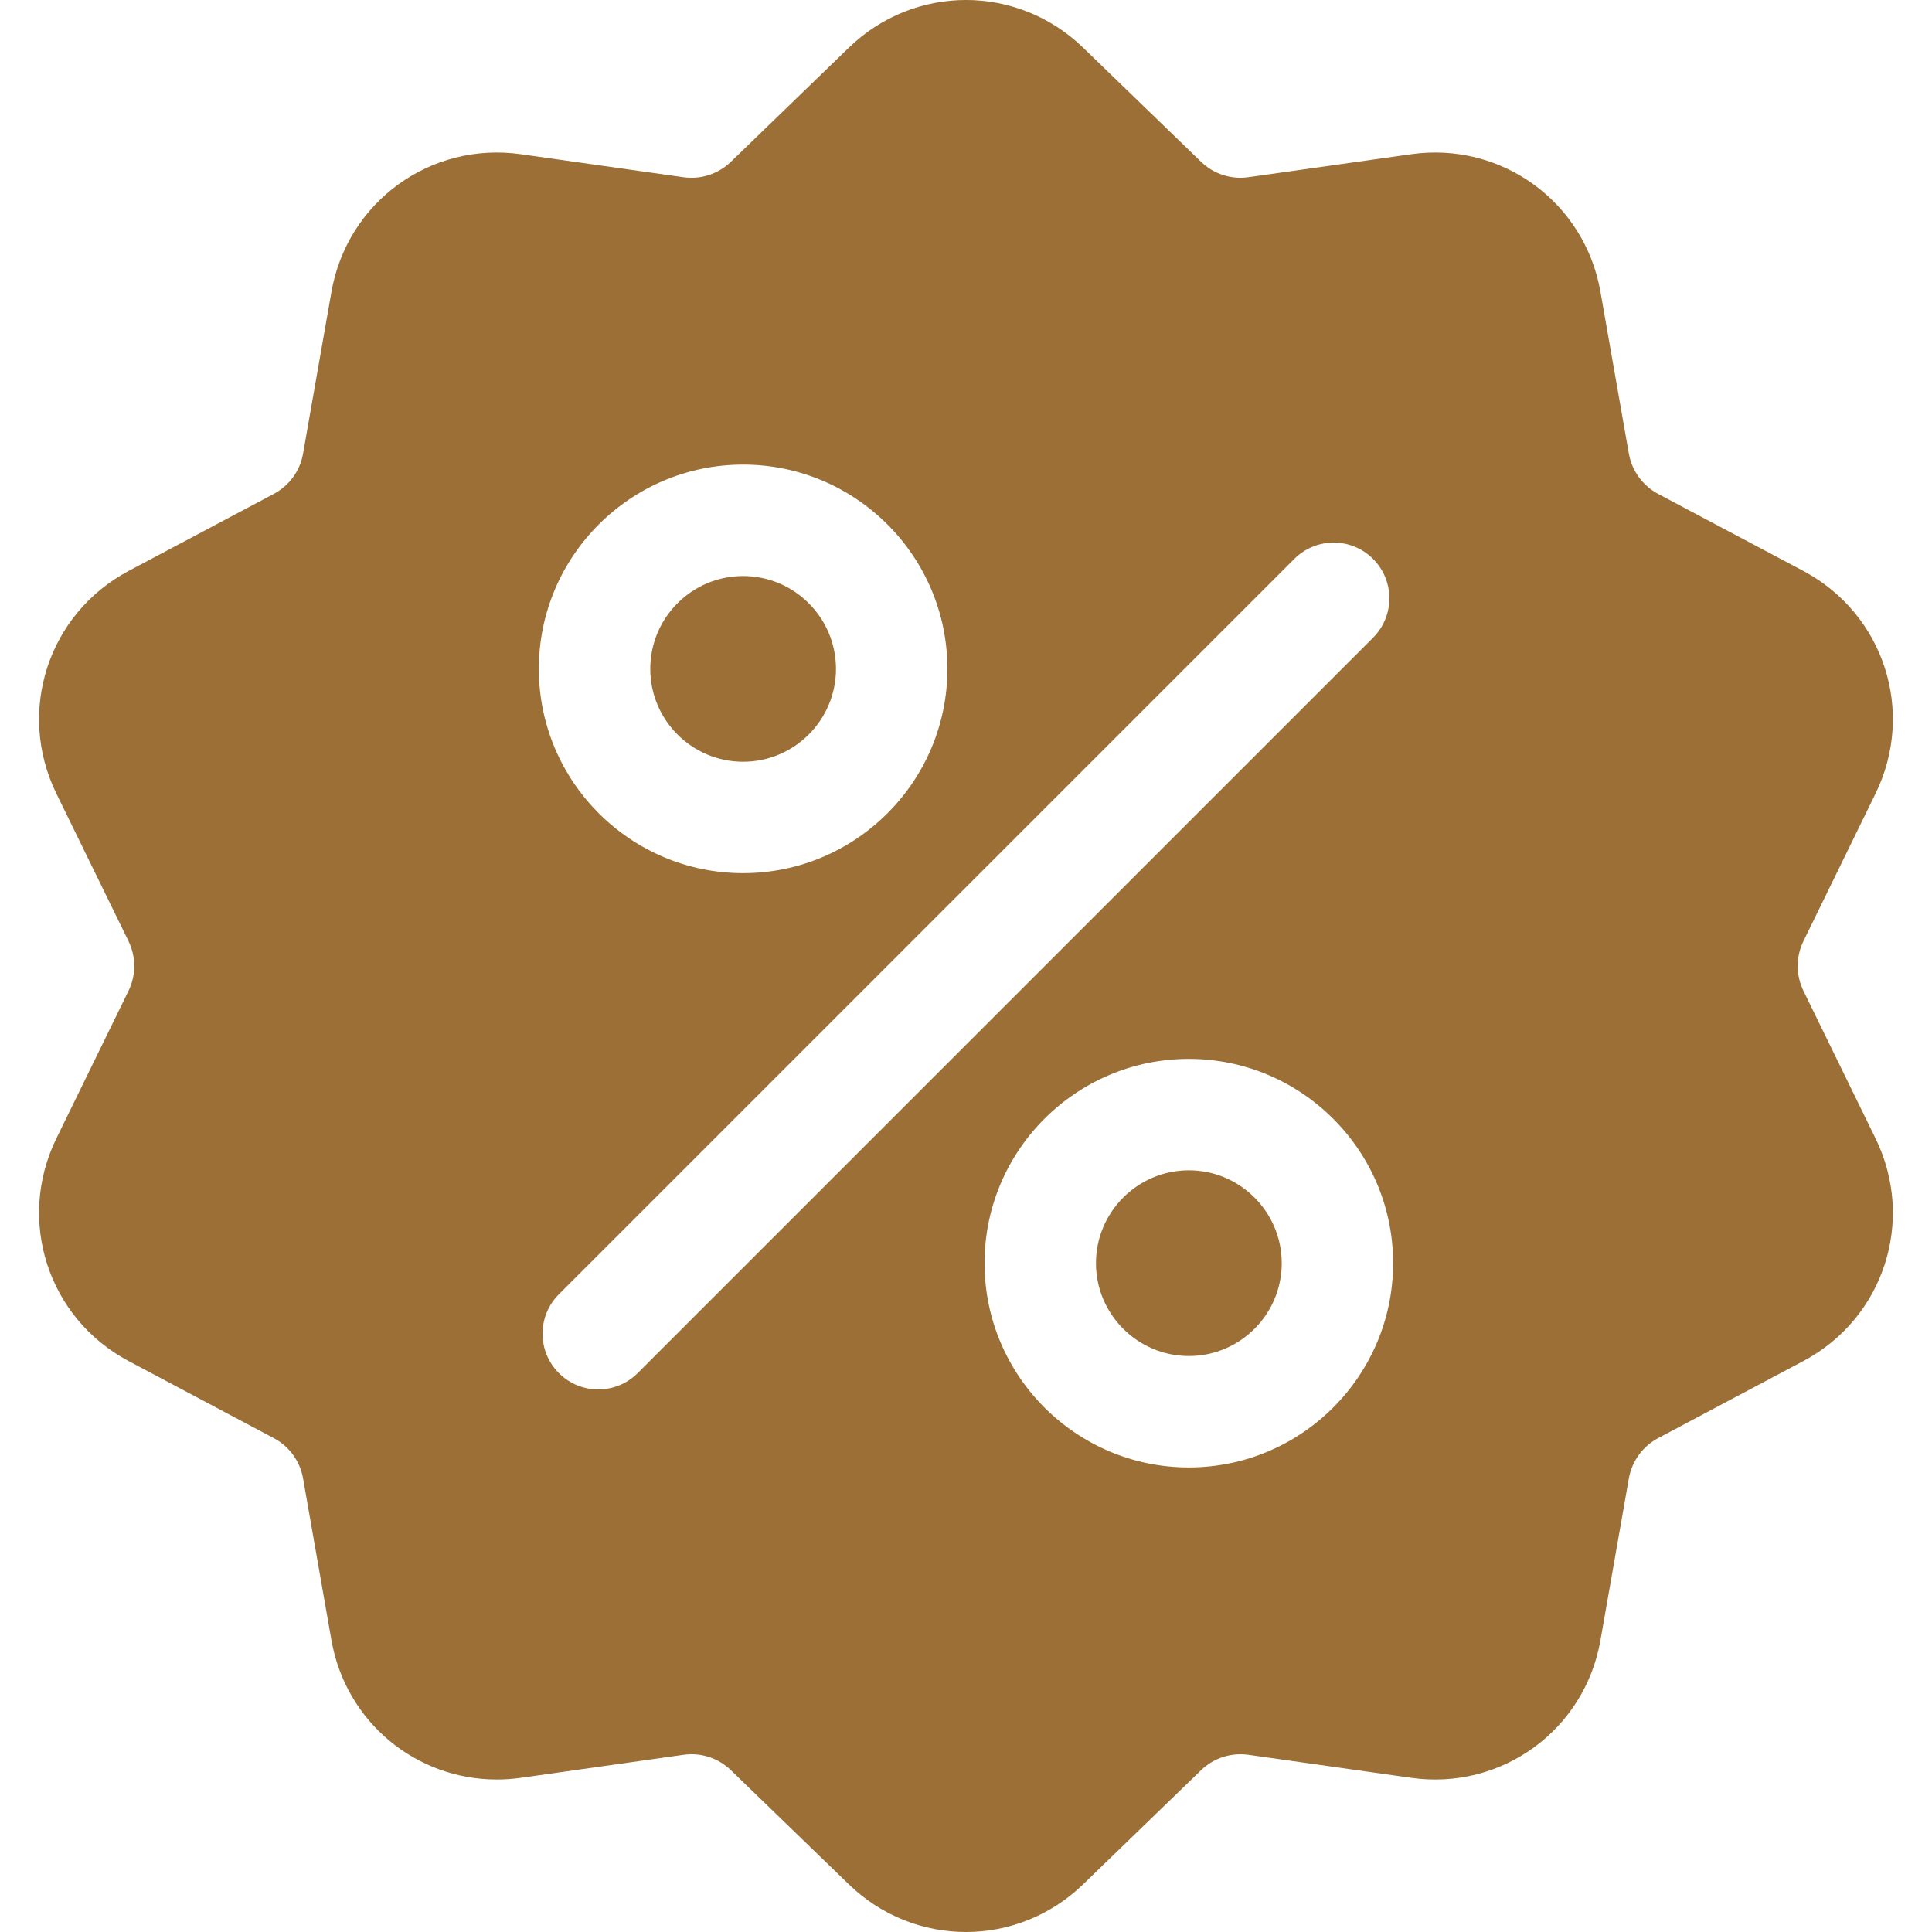 <svg width="40" height="40" viewBox="0 0 40 40" fill="none" xmlns="http://www.w3.org/2000/svg">
<g clip-path="url(#clip0_1421_1105)">
<path d="M37.34 20.518C37.179 20.189 37.179 19.811 37.34 19.482L38.831 16.43C39.662 14.731 39.004 12.706 37.333 11.819L34.332 10.227C34.009 10.055 33.787 9.749 33.723 9.389L33.136 6.043C32.81 4.18 31.086 2.928 29.214 3.193L25.851 3.668C25.487 3.72 25.128 3.603 24.865 3.348L22.424 0.986C21.064 -0.329 18.934 -0.329 17.575 0.986L15.134 3.348C14.87 3.603 14.511 3.72 14.148 3.669L10.785 3.193C8.912 2.928 7.189 4.18 6.862 6.043L6.275 9.389C6.212 9.75 5.99 10.055 5.666 10.227L2.666 11.819C0.995 12.706 0.337 14.731 1.167 16.43L2.659 19.482C2.82 19.811 2.82 20.189 2.659 20.518L1.167 23.57C0.337 25.27 0.995 27.295 2.666 28.181L5.666 29.774C5.99 29.945 6.212 30.251 6.275 30.612L6.862 33.958C7.16 35.654 8.614 36.843 10.285 36.843C10.45 36.843 10.617 36.831 10.785 36.808L14.148 36.332C14.511 36.28 14.87 36.397 15.134 36.652L17.575 39.014C18.255 39.672 19.127 40 19.999 40C20.871 40 21.744 39.671 22.424 39.014L24.865 36.652C25.128 36.397 25.488 36.281 25.851 36.332L29.214 36.808C31.087 37.073 32.81 35.821 33.136 33.958L33.723 30.612C33.787 30.251 34.009 29.945 34.332 29.774L37.333 28.181C39.004 27.295 39.662 25.27 38.831 23.57L37.34 20.518ZM15.385 9.619C17.717 9.619 19.615 11.516 19.615 13.848C19.615 16.18 17.717 18.078 15.385 18.078C13.053 18.078 11.156 16.18 11.156 13.848C11.156 11.516 13.053 9.619 15.385 9.619ZM13.202 28.429C12.977 28.654 12.682 28.767 12.386 28.767C12.091 28.767 11.796 28.654 11.571 28.429C11.12 27.978 11.12 27.248 11.571 26.797L26.797 11.572C27.247 11.121 27.977 11.121 28.428 11.572C28.878 12.022 28.878 12.752 28.428 13.203L13.202 28.429ZM24.613 30.382C22.281 30.382 20.384 28.484 20.384 26.152C20.384 23.82 22.281 21.923 24.613 21.923C26.945 21.923 28.843 23.82 28.843 26.152C28.843 28.484 26.945 30.382 24.613 30.382Z" fill="#9B6F36"/>
<path d="M24.614 24.23C23.554 24.23 22.691 25.093 22.691 26.153C22.691 27.213 23.554 28.075 24.614 28.075C25.674 28.075 26.537 27.213 26.537 26.153C26.537 25.093 25.674 24.23 24.614 24.23Z" fill="#9B6F36"/>
<path d="M15.385 11.926C14.325 11.926 13.463 12.788 13.463 13.848C13.463 14.908 14.325 15.771 15.385 15.771C16.445 15.771 17.308 14.908 17.308 13.848C17.308 12.788 16.445 11.926 15.385 11.926Z" fill="#9B6F36"/>
</g>
<defs>
<clipPath id="clip0_1421_1105">
<rect width="40" height="40" fill="white"/>
</clipPath>
</defs>
</svg>
